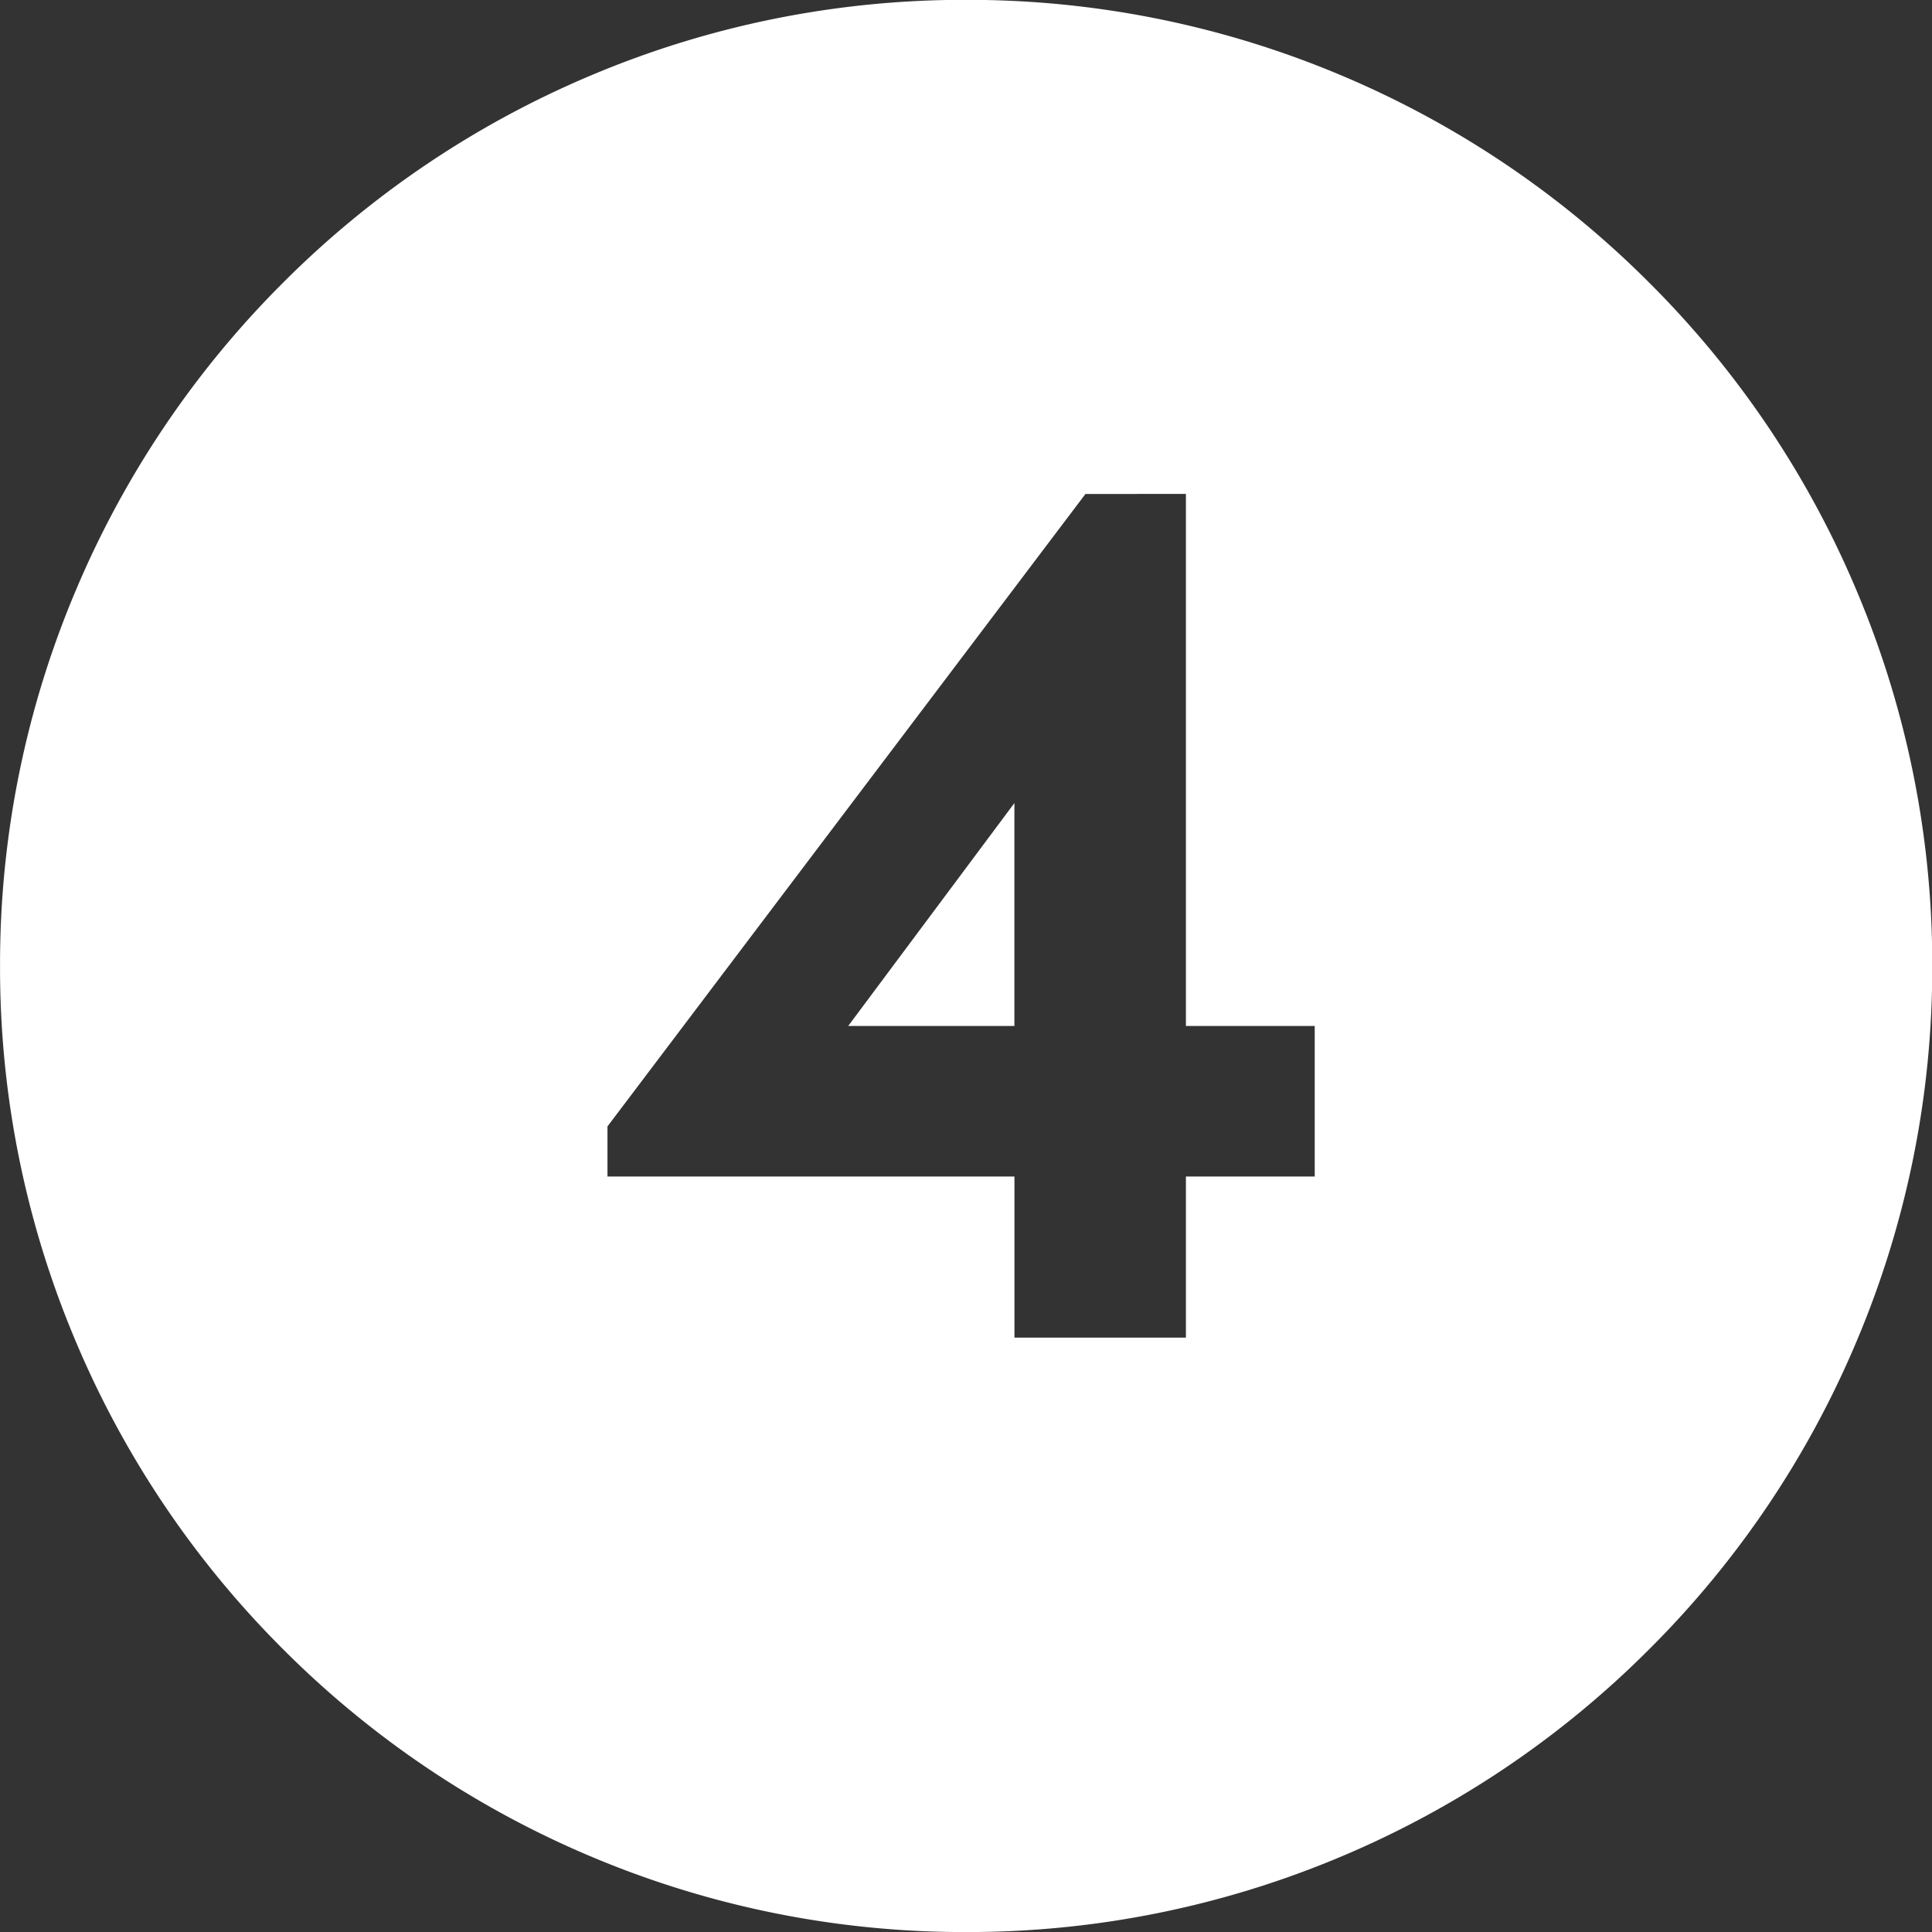 <svg xmlns="http://www.w3.org/2000/svg" width="38.998" height="38.999" viewBox="0 0 38.998 38.999"><rect x="0" y="0" width="38.998" height="38.999" fill="#333333" stroke="none"/><path id="Subtraction_11" data-name="Subtraction 11" d="M-19735.5-389.3a19.359,19.359,0,0,1-7.588-1.532,19.444,19.444,0,0,1-6.2-4.179,19.426,19.426,0,0,1-4.178-6.2,19.337,19.337,0,0,1-1.533-7.59,19.337,19.337,0,0,1,1.533-7.59,19.426,19.426,0,0,1,4.178-6.2,19.445,19.445,0,0,1,6.2-4.179,19.359,19.359,0,0,1,7.588-1.532,19.385,19.385,0,0,1,7.592,1.532,19.424,19.424,0,0,1,6.2,4.179,19.36,19.36,0,0,1,4.178,6.2,19.337,19.337,0,0,1,1.533,7.59,19.337,19.337,0,0,1-1.533,7.59,19.36,19.36,0,0,1-4.178,6.2,19.424,19.424,0,0,1-6.2,4.179A19.385,19.385,0,0,1-19735.5-389.3Zm2.41-29.028-9.648,12.766v1.011h8.215v3.252h3.461v-3.252h2.6v-3.039h-2.6v-10.739Zm-1.434,10.739h-3.355l3.355-4.5v4.5Z" transform="translate(19755 428.299)" fill="#fff"></path></svg>